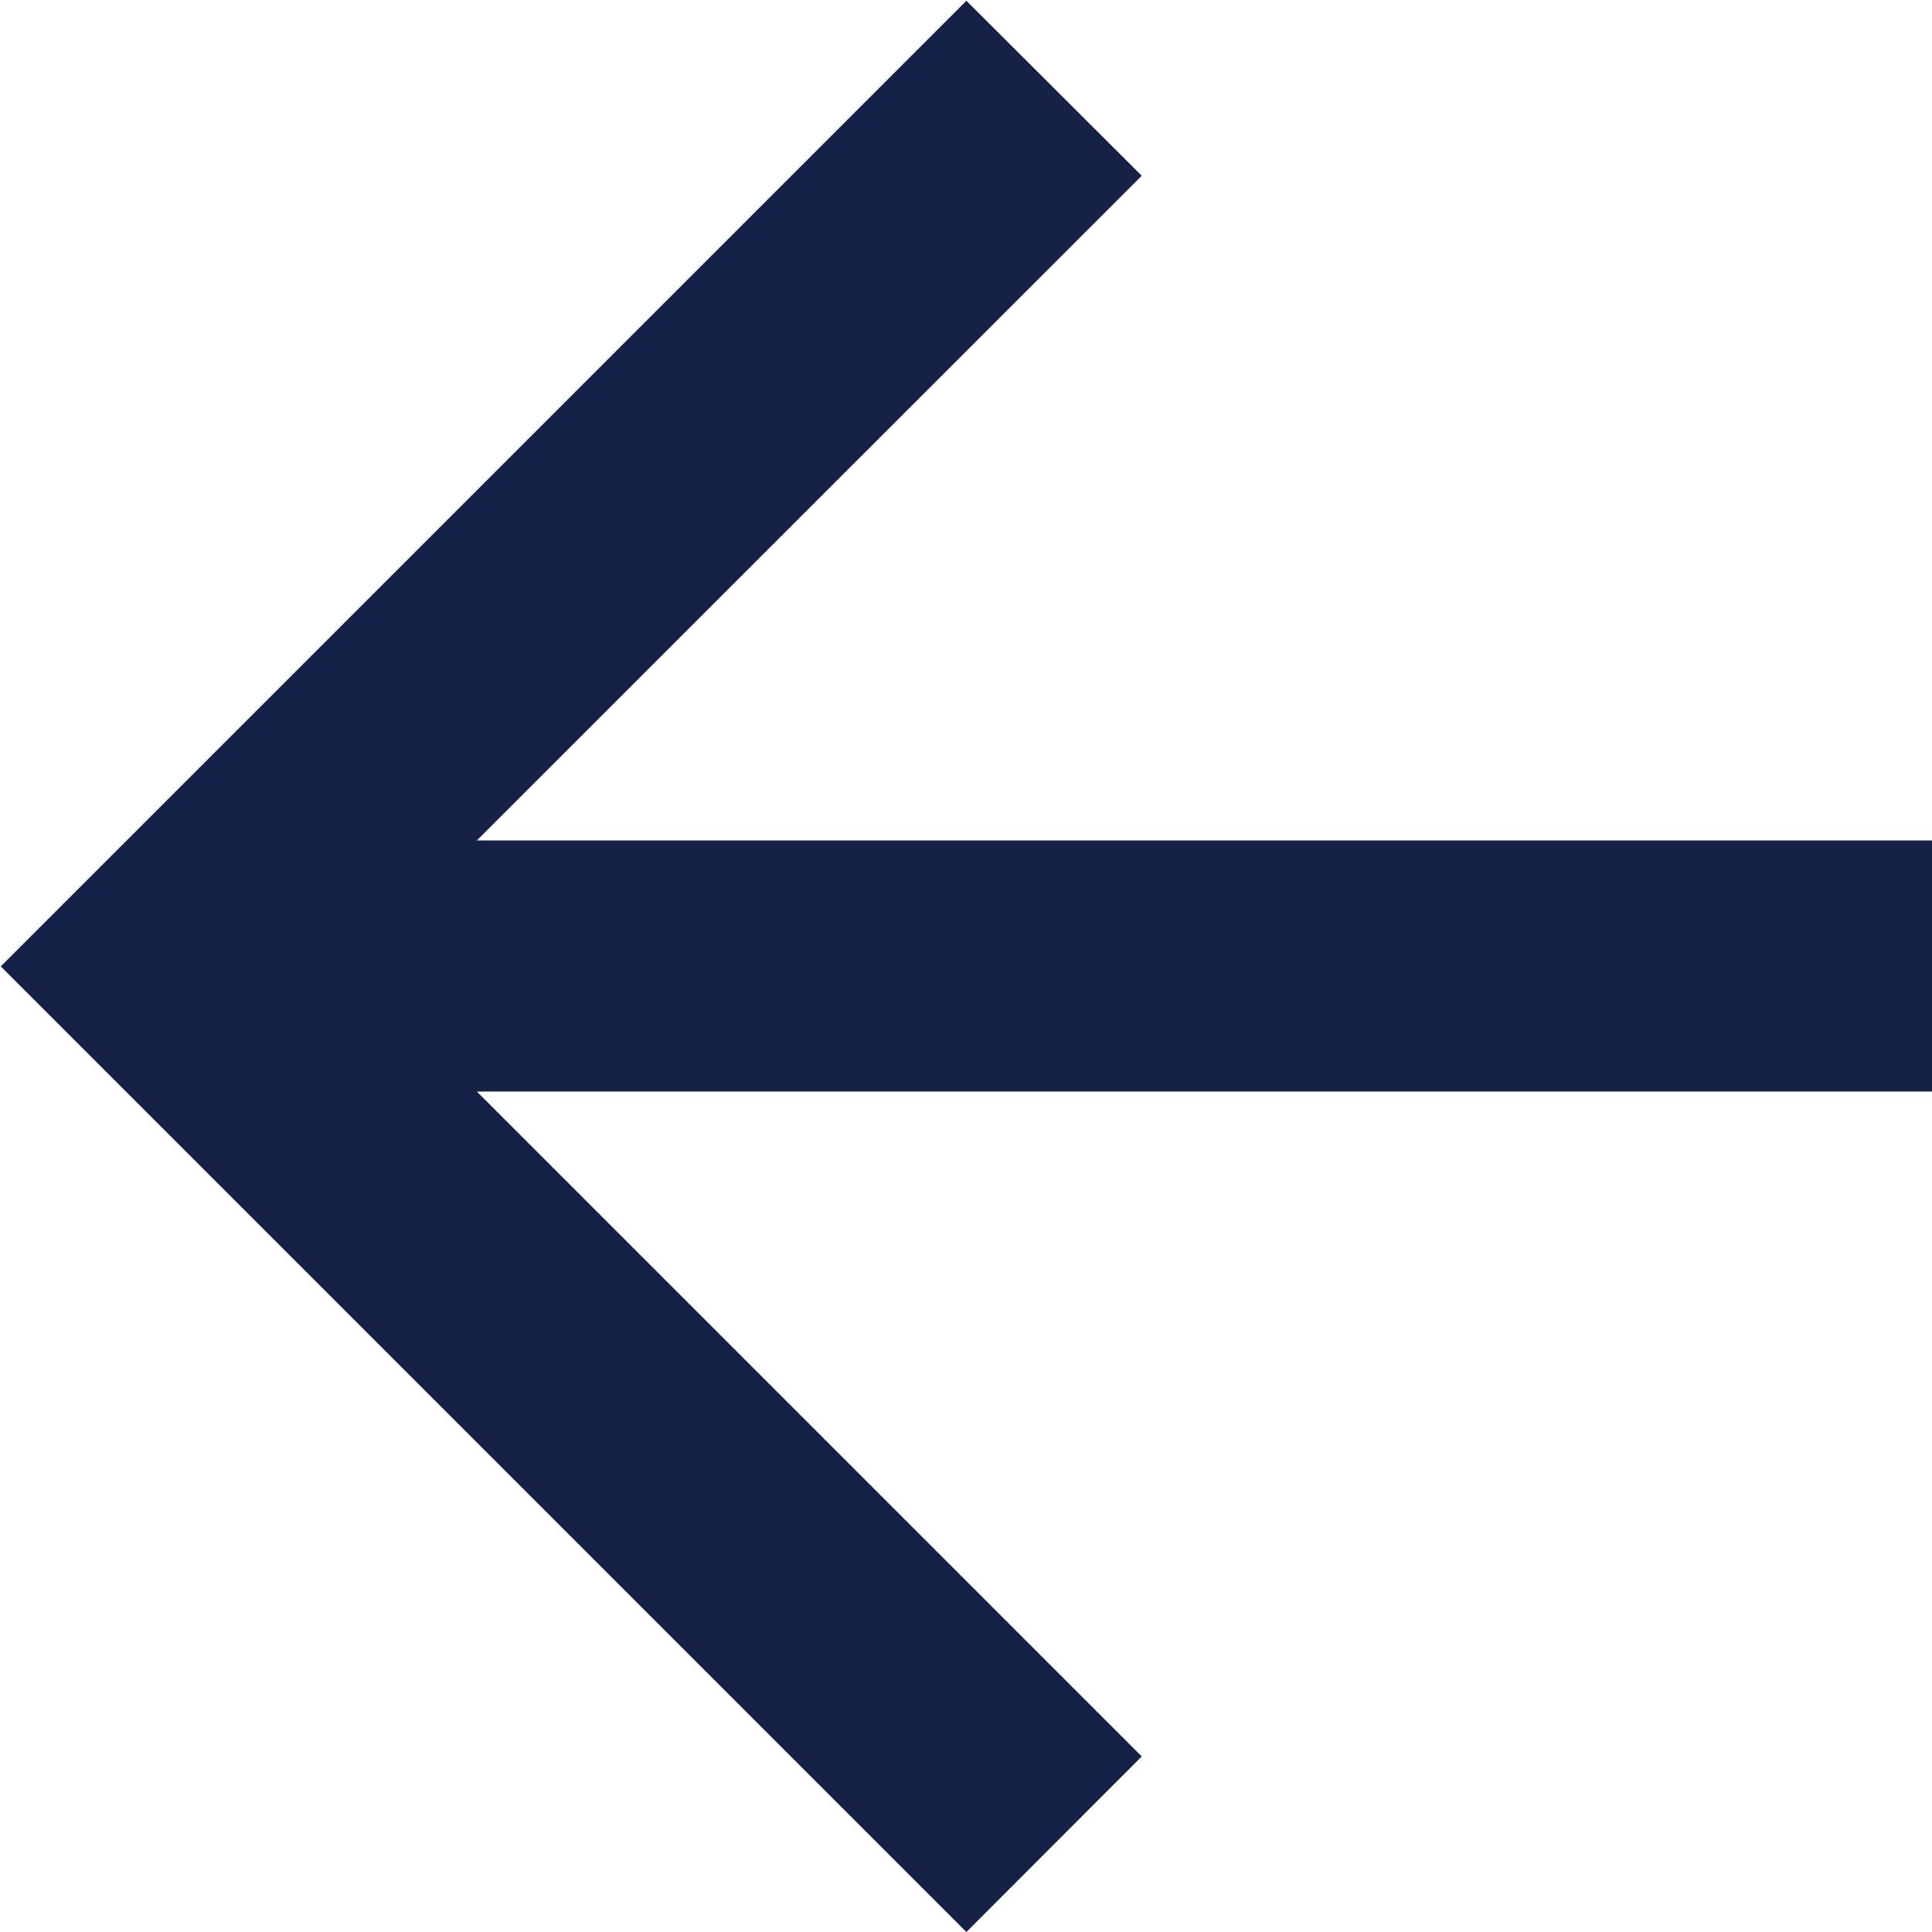 <svg xmlns="http://www.w3.org/2000/svg" width="10.004" height="10.004" viewBox="0 0 10.004 10.004"><defs><style>.a{fill:#152147;}</style></defs><g transform="translate(-6480.926 1232.754) rotate(-90)"><g transform="translate(1222.75 6480.926)"><path class="a" d="M5,0,4.092.909,7.535,4.352H0v1.3H7.535L4.092,9.094,5,10l5-5Z" transform="translate(0 10.004) rotate(-90)"/></g></g></svg>